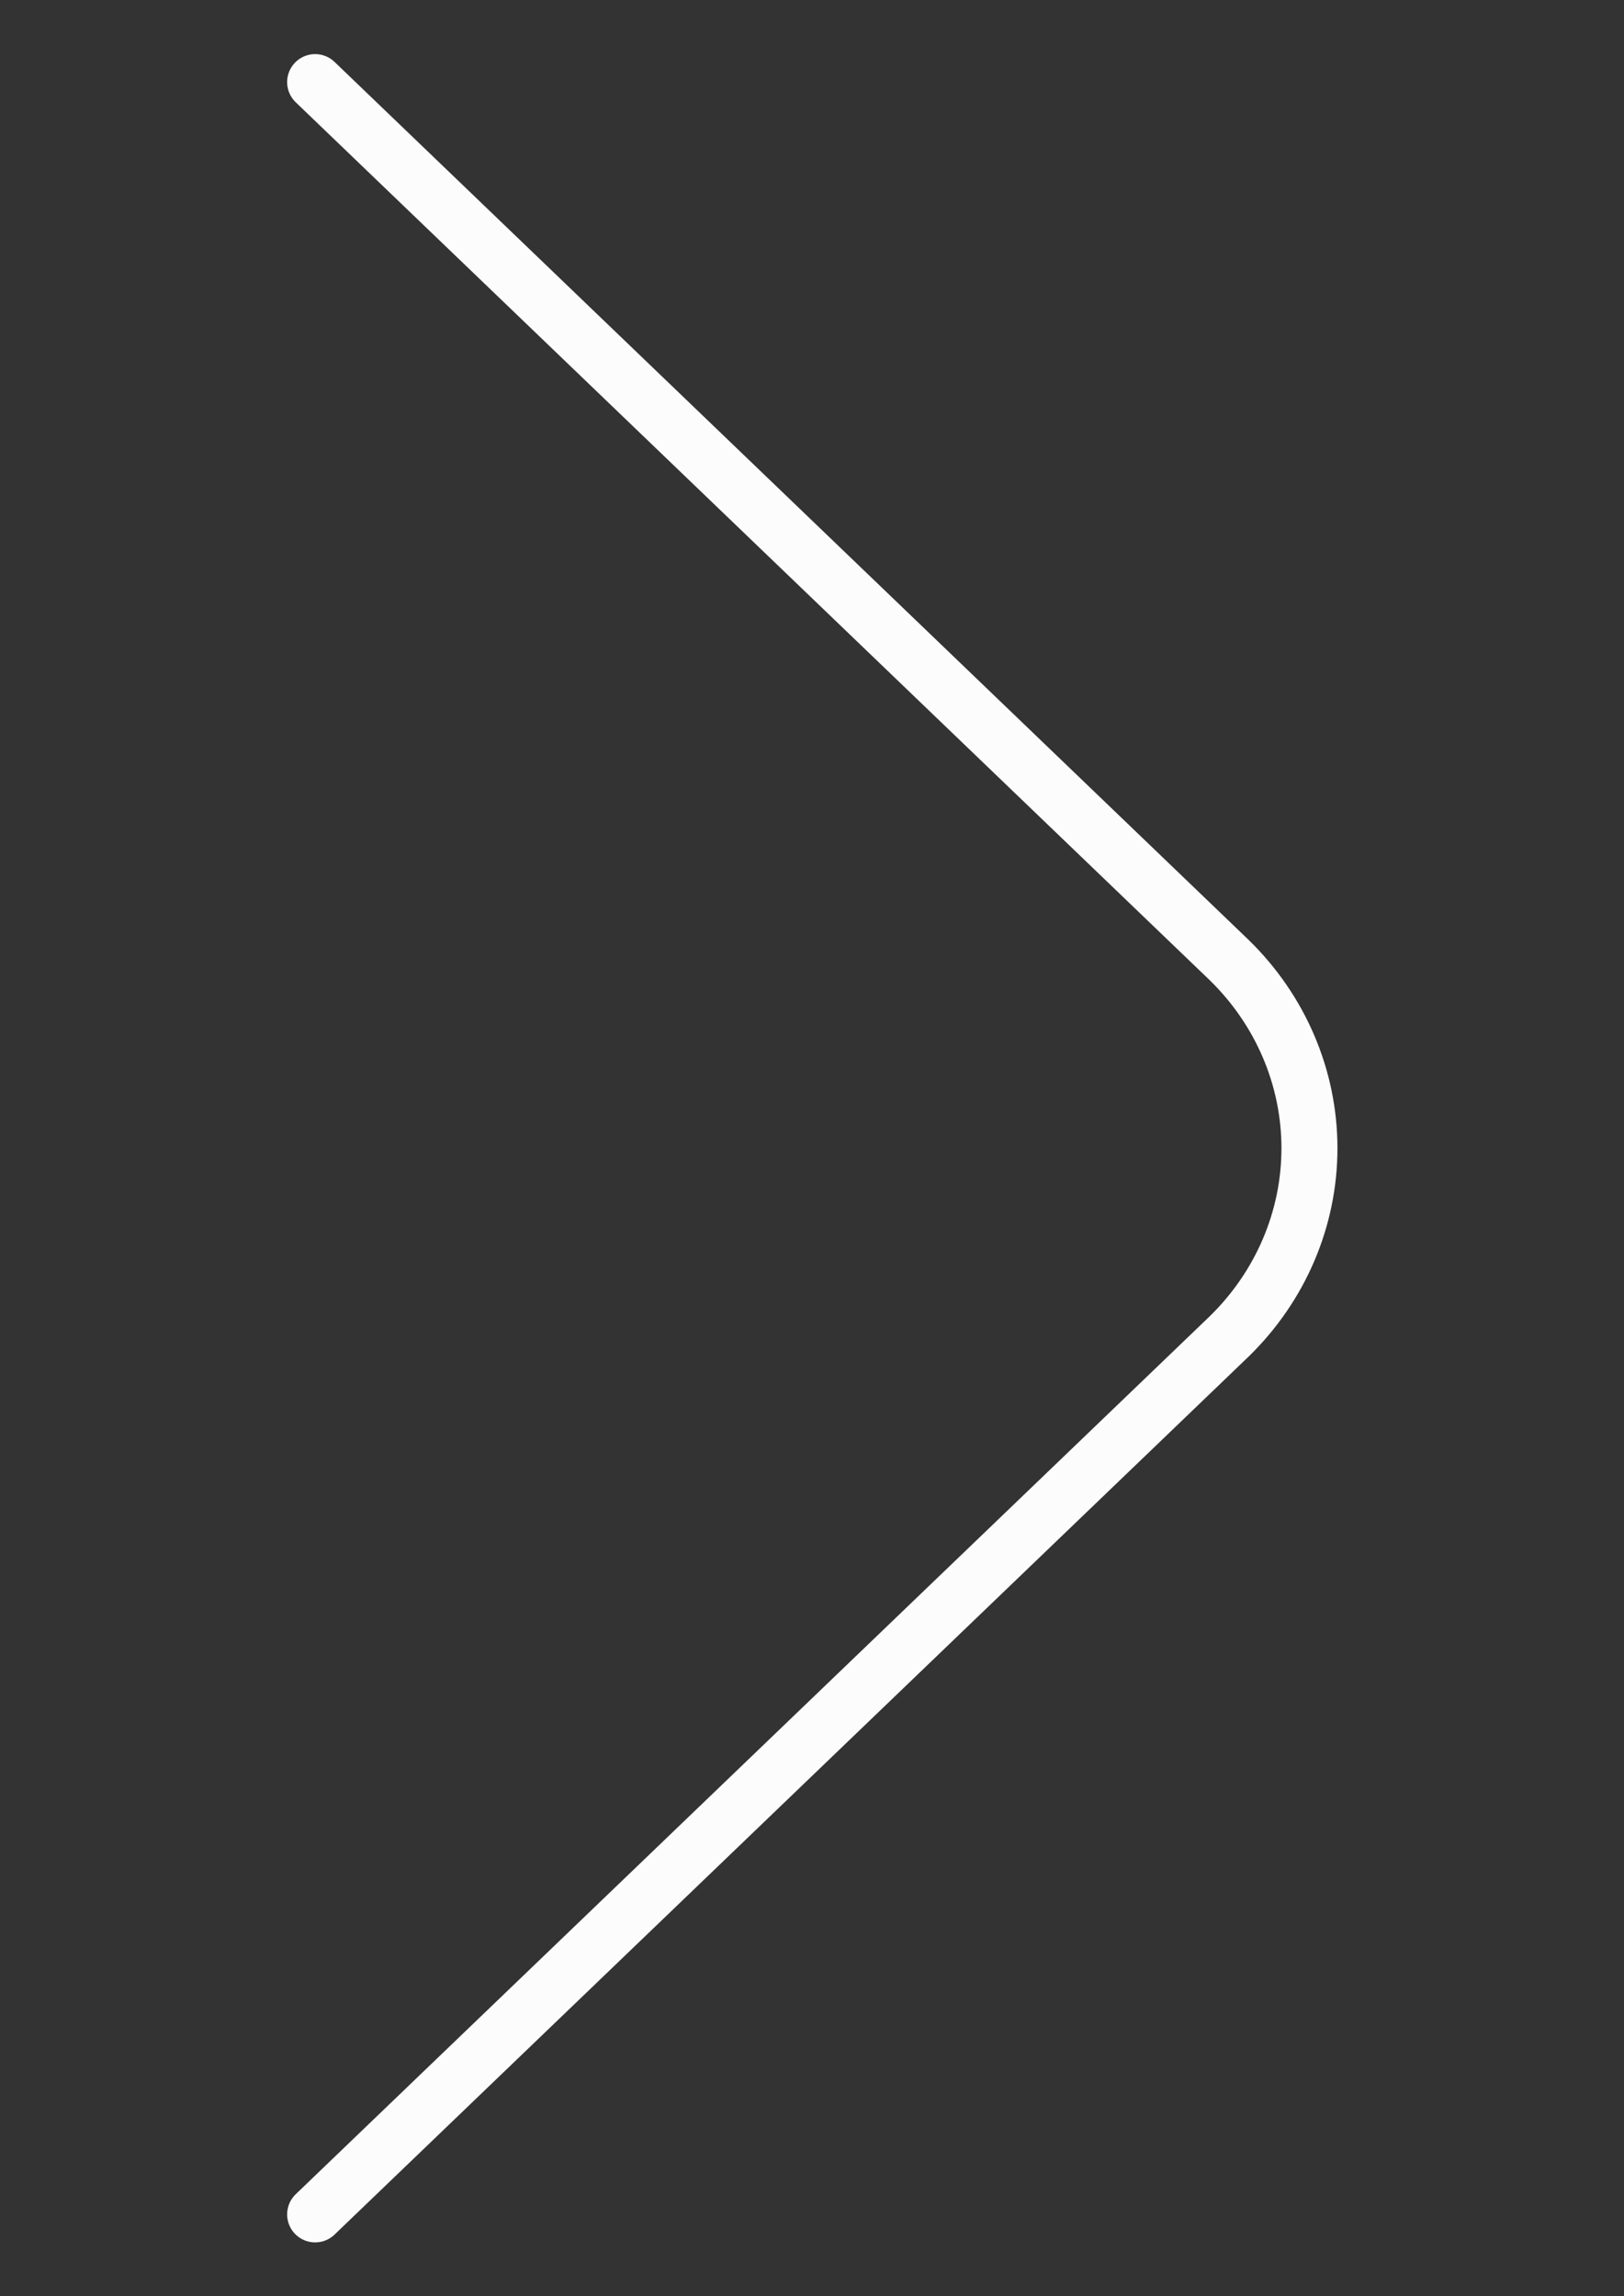 <?xml version="1.0" encoding="UTF-8"?> <svg xmlns="http://www.w3.org/2000/svg" width="58" height="82" viewBox="0 0 58 82" fill="none"><rect x="0" y="0" width="58" height="82" fill="#333333" stroke="none"/><g clip-path="url(#clip0_1000_3923)"><path d="M11.255 79.075L43.895 47.727C45.735 45.935 46.766 43.52 46.766 41.003C46.766 38.486 45.735 36.071 43.895 34.279L11.255 2.932" stroke="#FCFCFC" stroke-width="2" stroke-linecap="round" stroke-linejoin="round"></path></g><defs><clipPath id="clip0_1000_3923"><rect width="82" height="58" fill="white" transform="translate(58) rotate(90)"></rect></clipPath></defs></svg> 